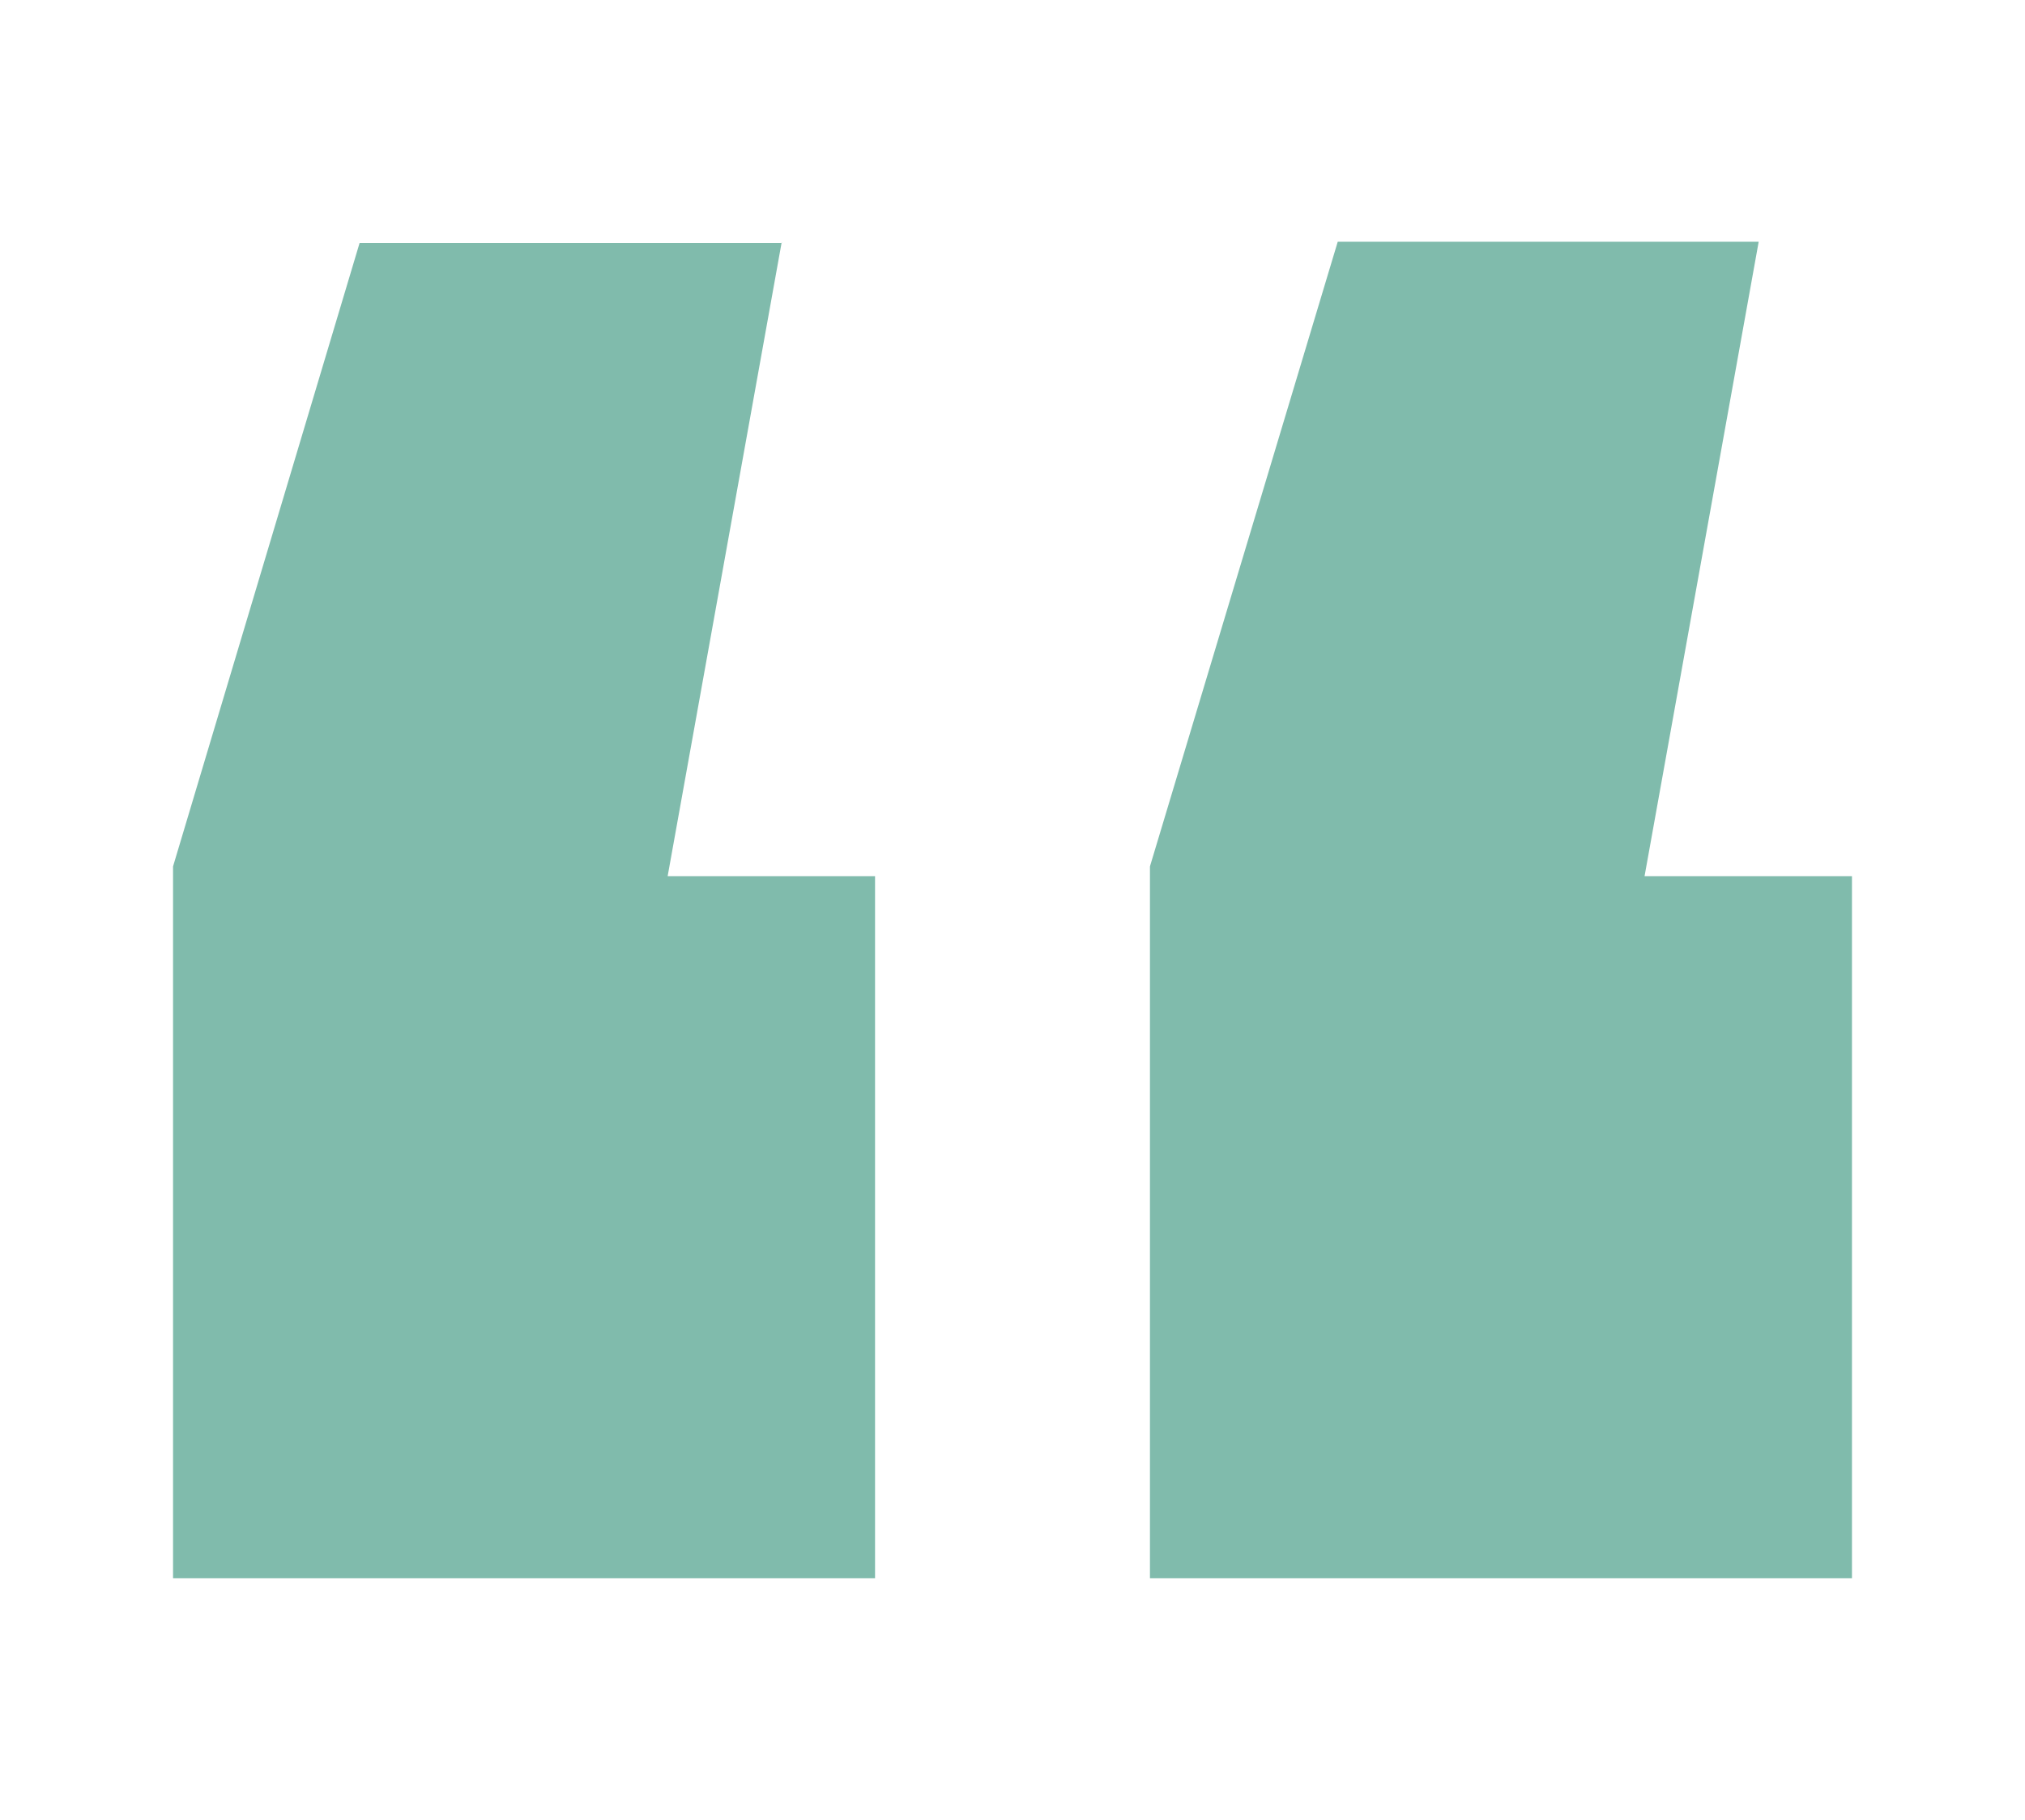 <?xml version="1.0" encoding="utf-8"?>
<!-- Generator: Adobe Illustrator 26.5.0, SVG Export Plug-In . SVG Version: 6.00 Build 0)  -->
<svg version="1.1" id="Calque_1" xmlns="http://www.w3.org/2000/svg" xmlns:xlink="http://www.w3.org/1999/xlink" x="0px" y="0px"
	 viewBox="0 0 165 148.3" style="enable-background:new 0 0 165 148.3;" xml:space="preserve">
<style type="text/css">
	.st0{fill:#80BBAC;}
</style>
<g>
	<path class="st0" d="M63.7,19.7l-9.3,51.7h16.9v57.2H14.1v-58l15.2-50.8H63.7z M143.3,19.7L134,71.4h16.9v57.2H93.7v-58L109,19.7
		H143.3z"/>
</g>
</svg>
